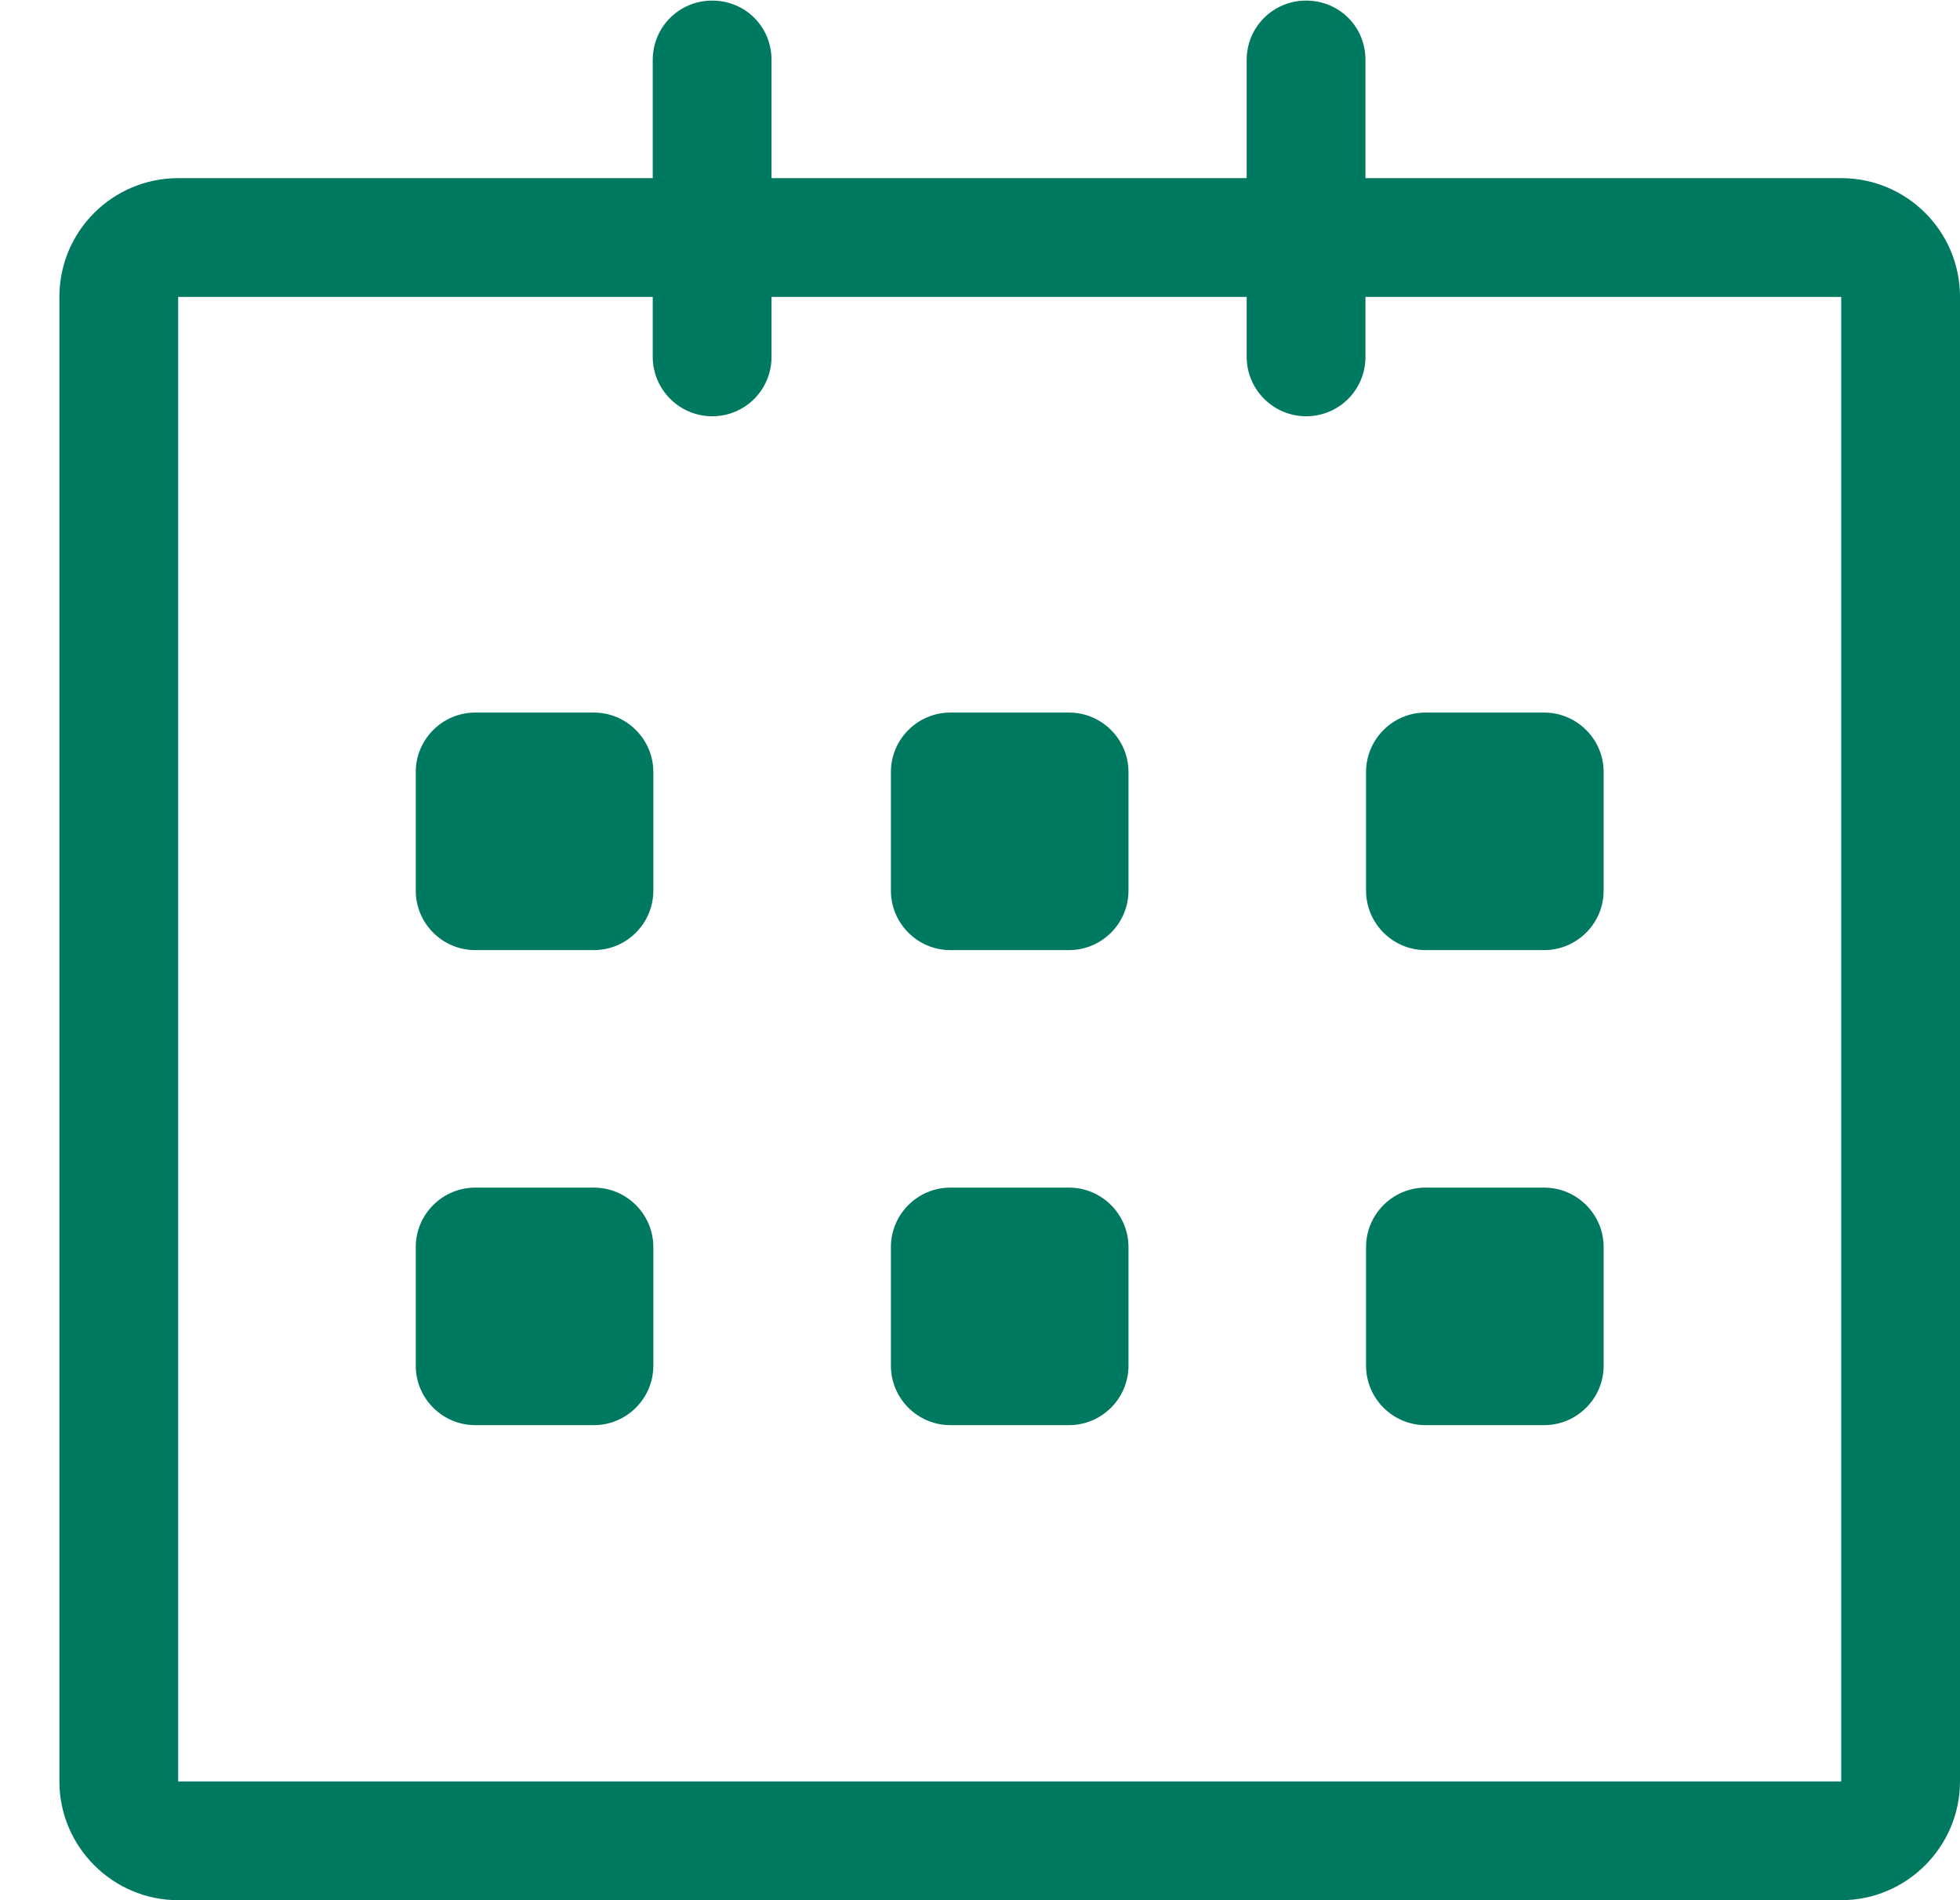<svg xmlns="http://www.w3.org/2000/svg" viewBox="0 0 33 32" width="33" height="32">
	<style>
		tspan { white-space:pre }
		.shp0 { fill: #007961 } 
	</style>
	<path id="Calendar" class="shp0" d="M31 32L3 32C1.9 32 1 31.1 1 30L1 5C1 3.89 1.9 3 3 3L31 3C32.1 3 33 3.89 33 5L33 30C33 31.1 32.1 32 31 32ZM31 5L3 5L3 30L31 30L31 5ZM12.99 6.01C12.99 6.56 12.55 7.01 11.99 7.01L11.99 7.01C11.44 7.01 10.99 6.56 10.99 6.01L10.99 1.01C10.99 0.45 11.44 0.01 11.99 0.01L11.99 0.01C12.55 0.01 12.99 0.45 12.99 1.01L12.99 6.01ZM22.99 6.01C22.99 6.56 22.55 7.01 21.99 7.01L21.99 7.01C21.44 7.01 20.99 6.56 20.99 6.01L20.99 1.01C20.99 0.45 21.44 0.01 21.99 0.01L21.99 0.01C22.55 0.01 22.99 0.45 22.99 1.01L22.99 6.01ZM24 12L26 12C26.55 12 27 12.45 27 13L27 15C27 15.55 26.55 16 26 16L24 16C23.45 16 23 15.55 23 15L23 13C23 12.45 23.45 12 24 12ZM24 20L26 20C26.55 20 27 20.45 27 21L27 23C27 23.55 26.55 24 26 24L24 24C23.45 24 23 23.55 23 23L23 21C23 20.45 23.45 20 24 20ZM16 20L18 20C18.55 20 19 20.45 19 21L19 23C19 23.55 18.55 24 18 24L16 24C15.45 24 15 23.55 15 23L15 21C15 20.45 15.45 20 16 20ZM16 12L18 12C18.55 12 19 12.45 19 13L19 15C19 15.55 18.55 16 18 16L16 16C15.45 16 15 15.55 15 15L15 13C15 12.45 15.45 12 16 12ZM8 12L10 12C10.55 12 11 12.45 11 13L11 15C11 15.55 10.55 16 10 16L8 16C7.45 16 7 15.55 7 15L7 13C7 12.45 7.45 12 8 12ZM8 20L10 20C10.55 20 11 20.45 11 21L11 23C11 23.55 10.55 24 10 24L8 24C7.45 24 7 23.55 7 23L7 21C7 20.45 7.45 20 8 20Z" />
</svg>
